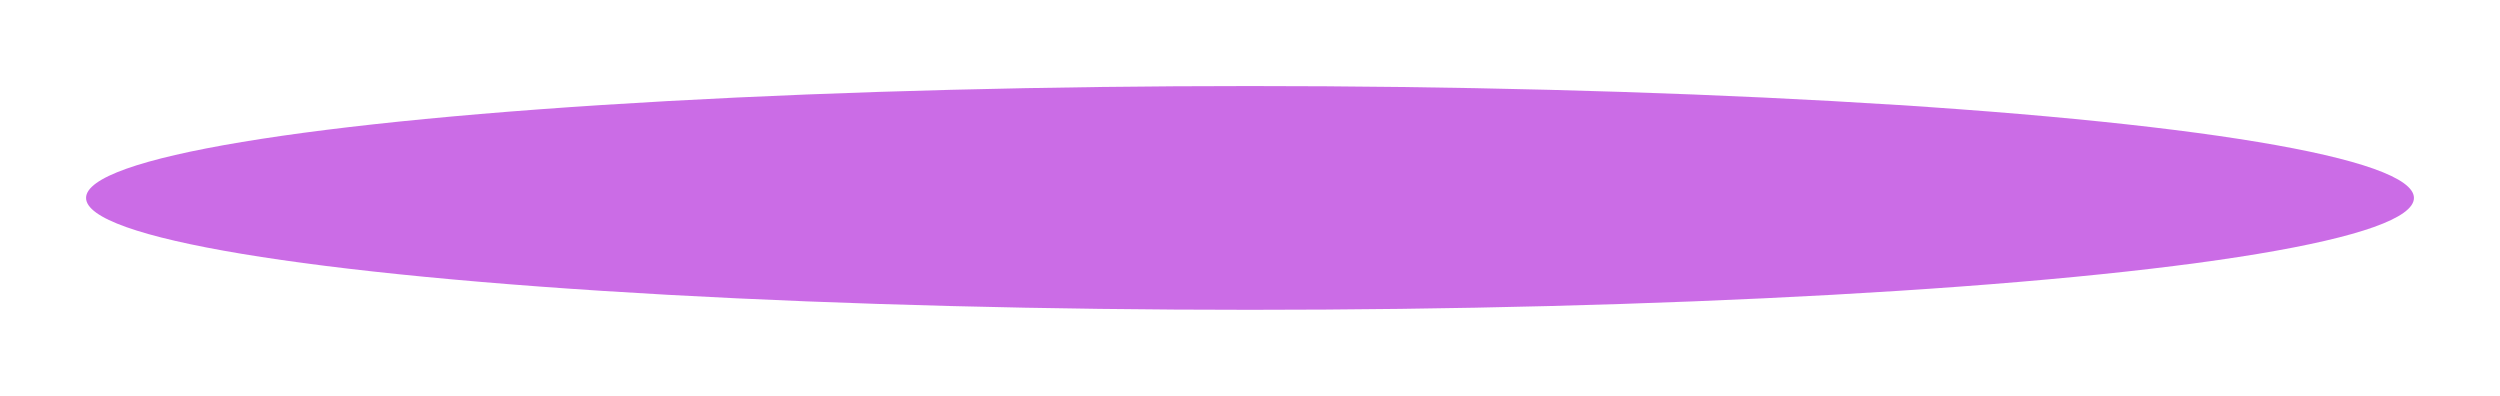 <?xml version="1.0" encoding="UTF-8" standalone="no"?><svg xmlns="http://www.w3.org/2000/svg" xmlns:xlink="http://www.w3.org/1999/xlink" fill="none" height="92" preserveAspectRatio="xMidYMid meet" style="fill: none" version="1" viewBox="0.0 0.0 581.0 92.0" width="581" zoomAndPan="magnify"><g filter="url(#filter0_f)" id="change1_1"><ellipse cx="290.5" cy="46" fill="#cb6ce6" rx="270.5" ry="26"/></g><defs><filter color-interpolation-filters="sRGB" filterUnits="userSpaceOnUse" height="92" id="filter0_f" width="581" x="0" xlink:actuate="onLoad" xlink:show="other" xlink:type="simple" y="0"><feFlood flood-opacity="0" result="BackgroundImageFix"/><feBlend in="SourceGraphic" in2="BackgroundImageFix" result="shape"/><feGaussianBlur result="effect1_foregroundBlur" stdDeviation="10"/></filter></defs></svg>